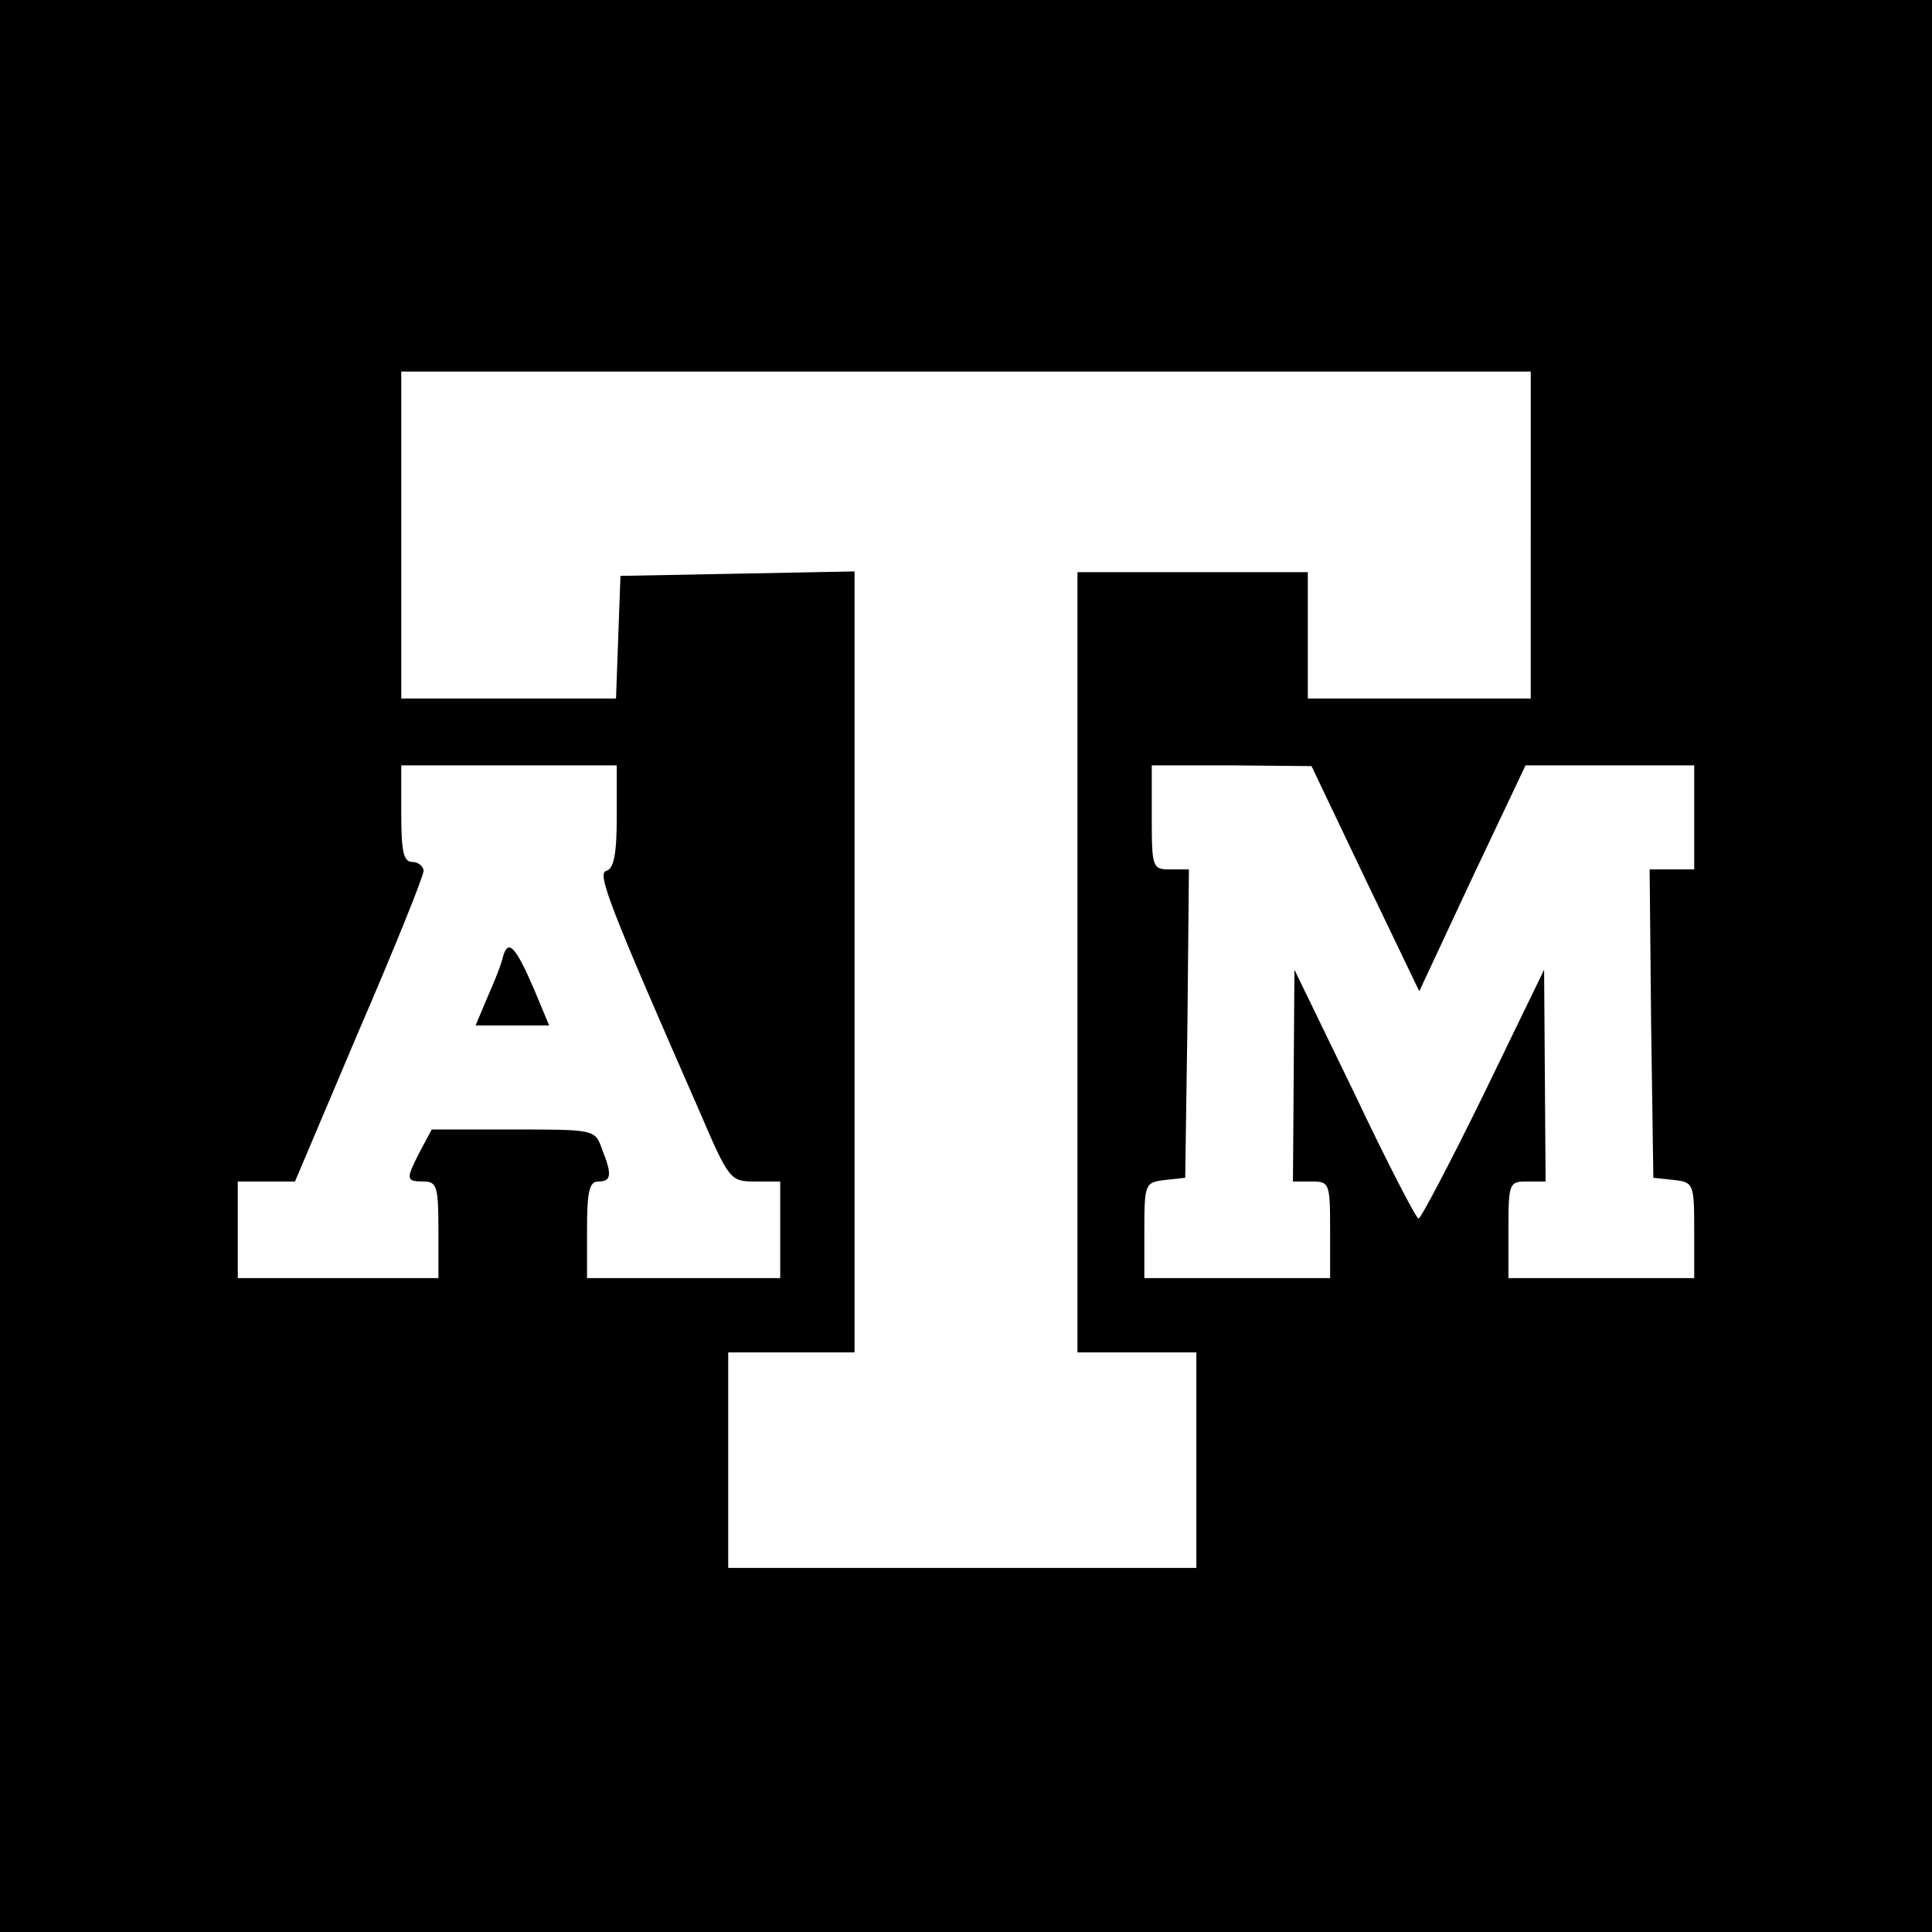 <?xml version="1.0" standalone="no"?>
<!DOCTYPE svg PUBLIC "-//W3C//DTD SVG 20010904//EN"
 "http://www.w3.org/TR/2001/REC-SVG-20010904/DTD/svg10.dtd">
<svg version="1.0" xmlns="http://www.w3.org/2000/svg"
 width="260pt" height="260pt" viewBox="0 0 260 260"
 preserveAspectRatio="xMidYMid meet">
<g transform="translate(0,260) scale(0.1,-0.1)"
fill="#000000" stroke="none">
<path d="M0 1300 l0 -1300 1300 0 1300 0 0 1300 0 1300 -1300 0 -1300 0 0
-1300z m2060 580 l0 -220 -150 0 -150 0 0 85 0 85 -155 0 -155 0 0 -525 0
-525 80 0 80 0 0 -145 0 -145 -315 0 -315 0 0 145 0 145 85 0 85 0 0 525 0
526 -157 -3 -158 -3 -3 -82 -3 -83 -144 0 -145 0 0 220 0 220 760 0 760 0 0
-220z m-1230 -379 c0 -51 -4 -70 -14 -73 -13 -3 4 -47 126 -325 39 -91 41 -93
74 -93 l34 0 0 -65 0 -65 -130 0 -130 0 0 65 c0 51 3 65 15 65 18 0 19 9 5 44
-9 26 -11 26 -119 26 l-110 0 -16 -30 c-19 -37 -19 -40 5 -40 18 0 20 -7 20
-65 l0 -65 -135 0 -135 0 0 65 0 65 38 0 39 0 86 203 c48 111 87 208 87 215 0
6 -7 12 -15 12 -12 0 -15 14 -15 65 l0 65 145 0 145 0 0 -69z m1007 -83 l73
-152 71 152 72 152 114 0 113 0 0 -70 0 -70 -30 0 -30 0 2 -207 3 -208 28 -3
c26 -3 27 -5 27 -68 l0 -64 -125 0 -125 0 0 65 c0 63 1 65 25 65 l25 0 -1 143
-1 142 -81 -167 c-45 -92 -85 -168 -88 -168 -3 0 -42 75 -86 168 l-81 167 -1
-142 -1 -143 25 0 c24 0 25 -2 25 -65 l0 -65 -125 0 -125 0 0 64 c0 63 1 65
28 68 l27 3 3 208 2 207 -25 0 c-24 0 -25 2 -25 70 l0 70 108 0 107 -1 72
-151z"/>
<path d="M677 1313 c-2 -10 -12 -35 -21 -55 l-16 -38 50 0 49 0 -20 48 c-25
58 -35 69 -42 45z"/>
</g>
</svg>
